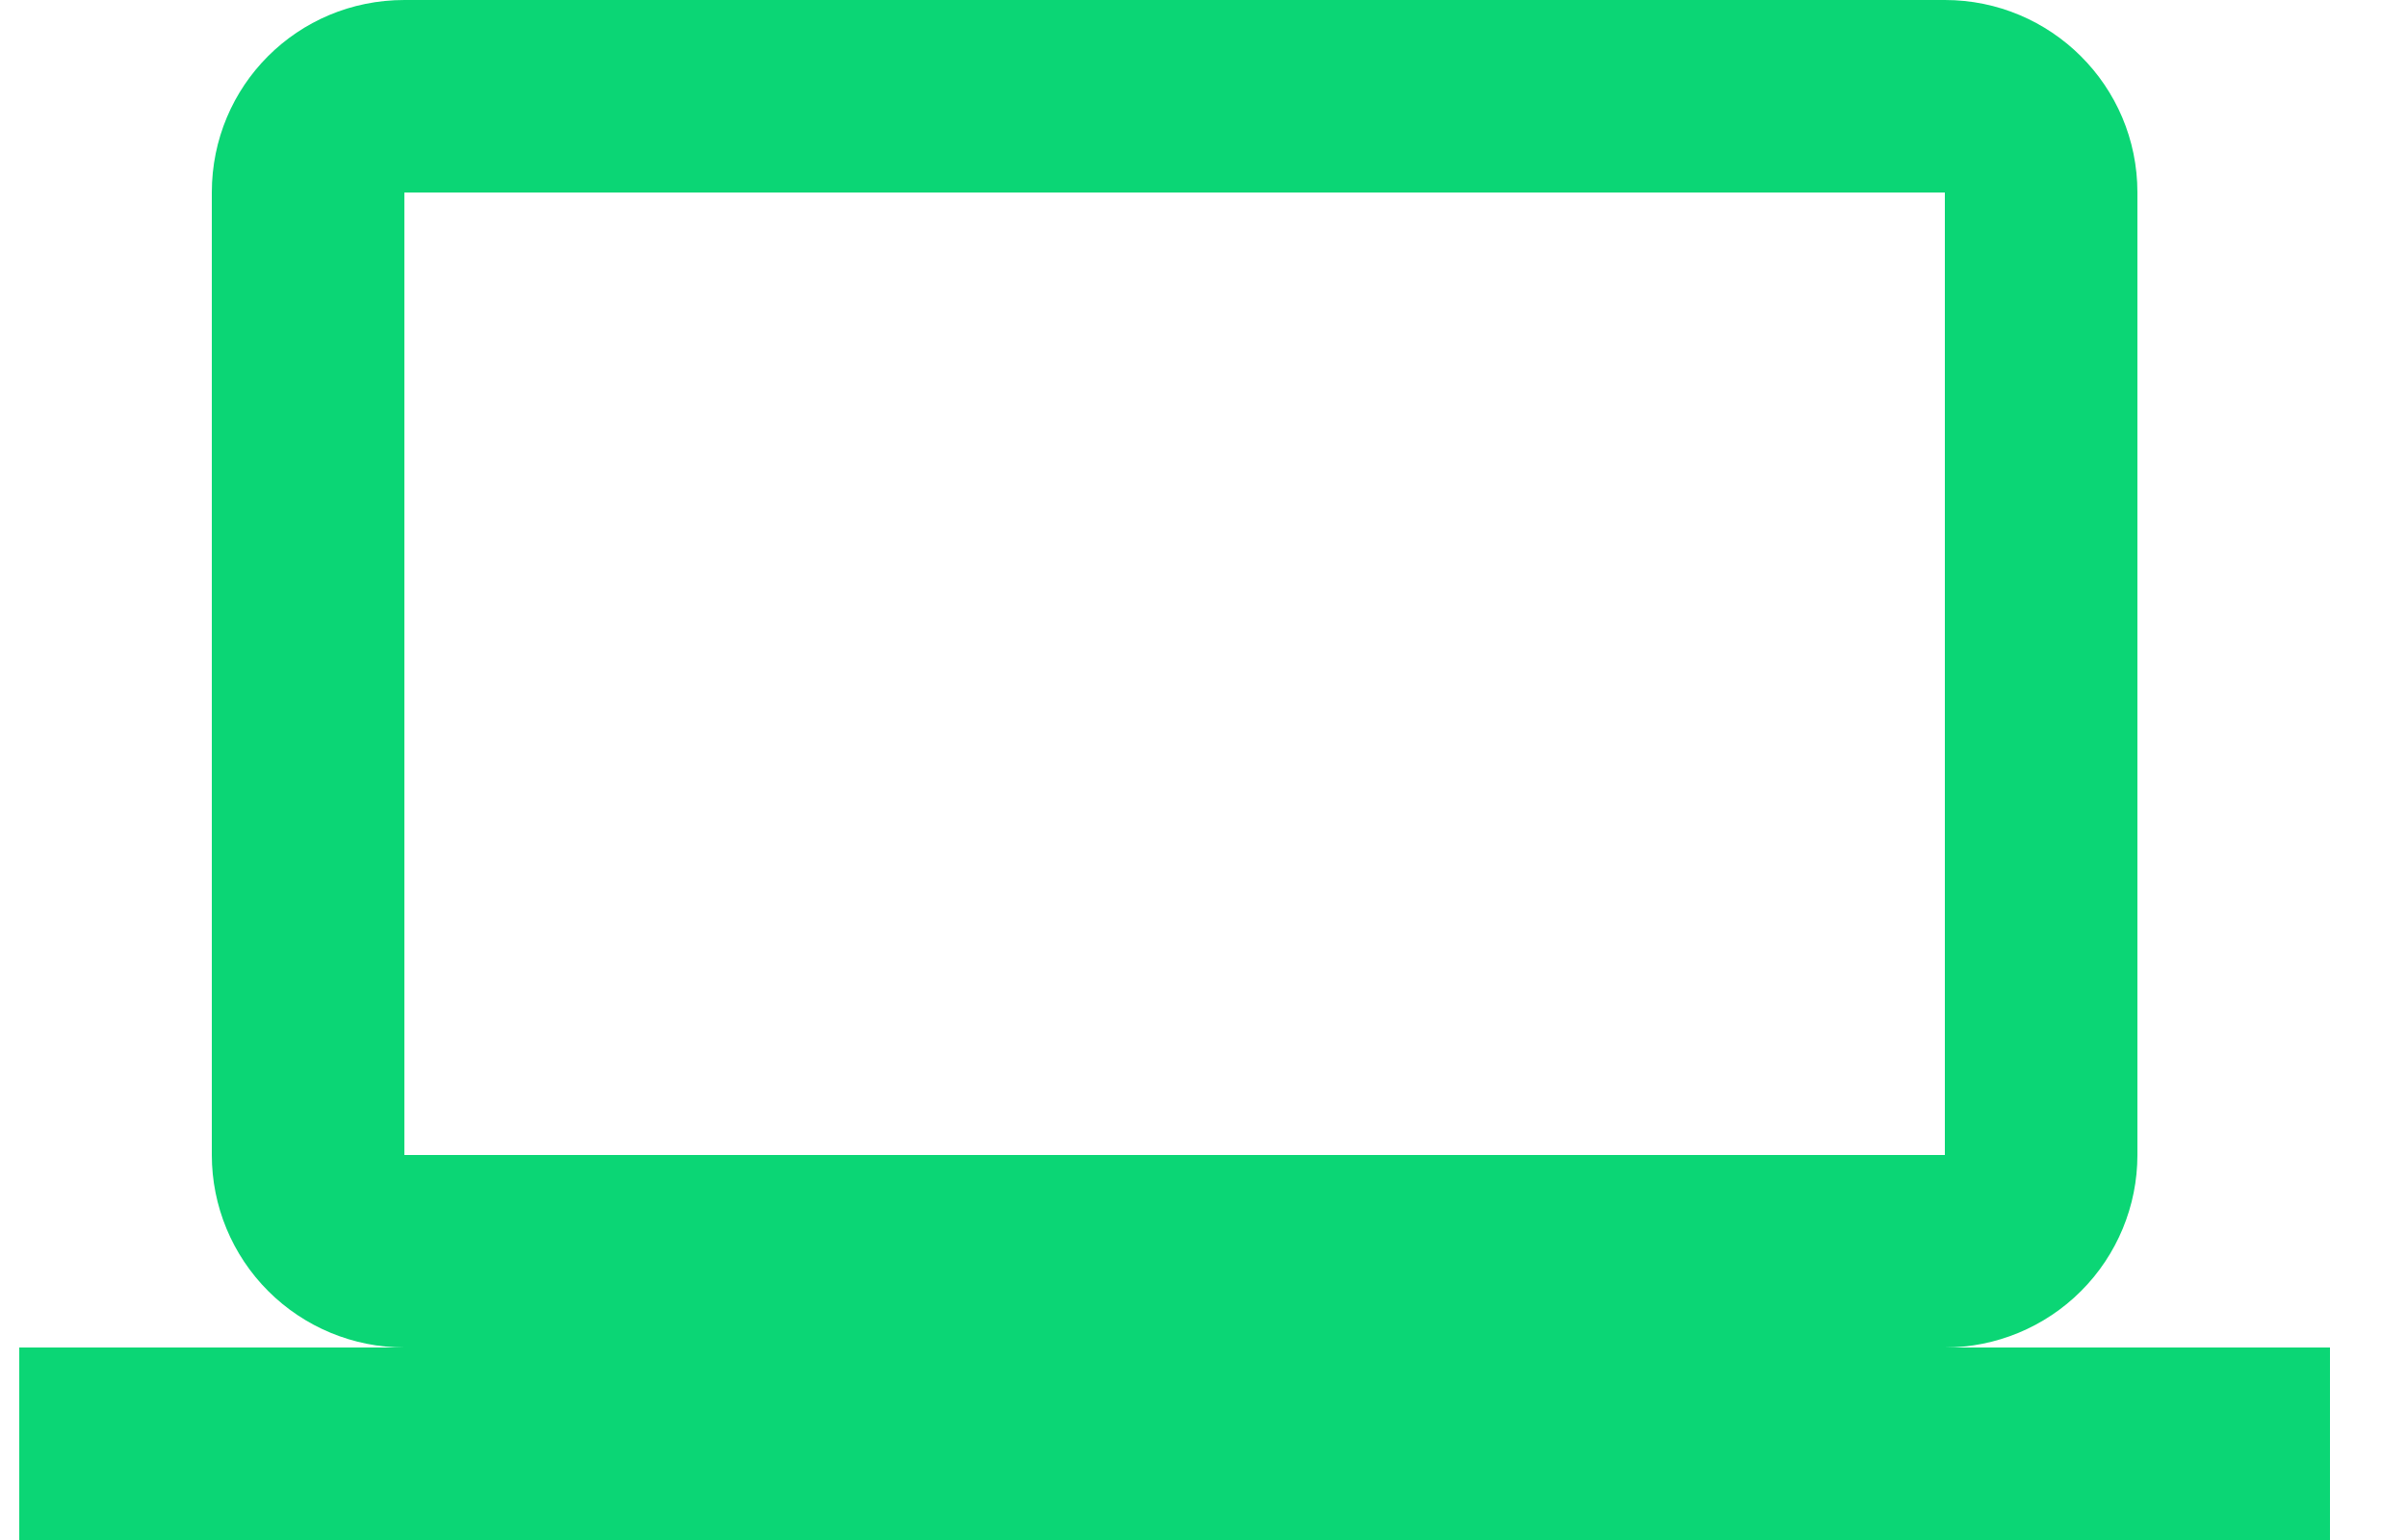 <?xml version="1.0" encoding="UTF-8"?> <svg xmlns="http://www.w3.org/2000/svg" width="25" height="16" viewBox="0 0 25 16" fill="none"><path d="M4.2 2H20.2V12H4.2M20.2 14C20.73 14 21.239 13.789 21.614 13.414C21.989 13.039 22.2 12.53 22.2 12V2C22.2 0.89 21.3 0 20.2 0H4.2C3.09 0 2.2 0.89 2.2 2V12C2.2 12.53 2.411 13.039 2.786 13.414C3.161 13.789 3.67 14 4.2 14H0.2V16H24.2V14H20.2Z" fill="#0BD675"></path></svg> 